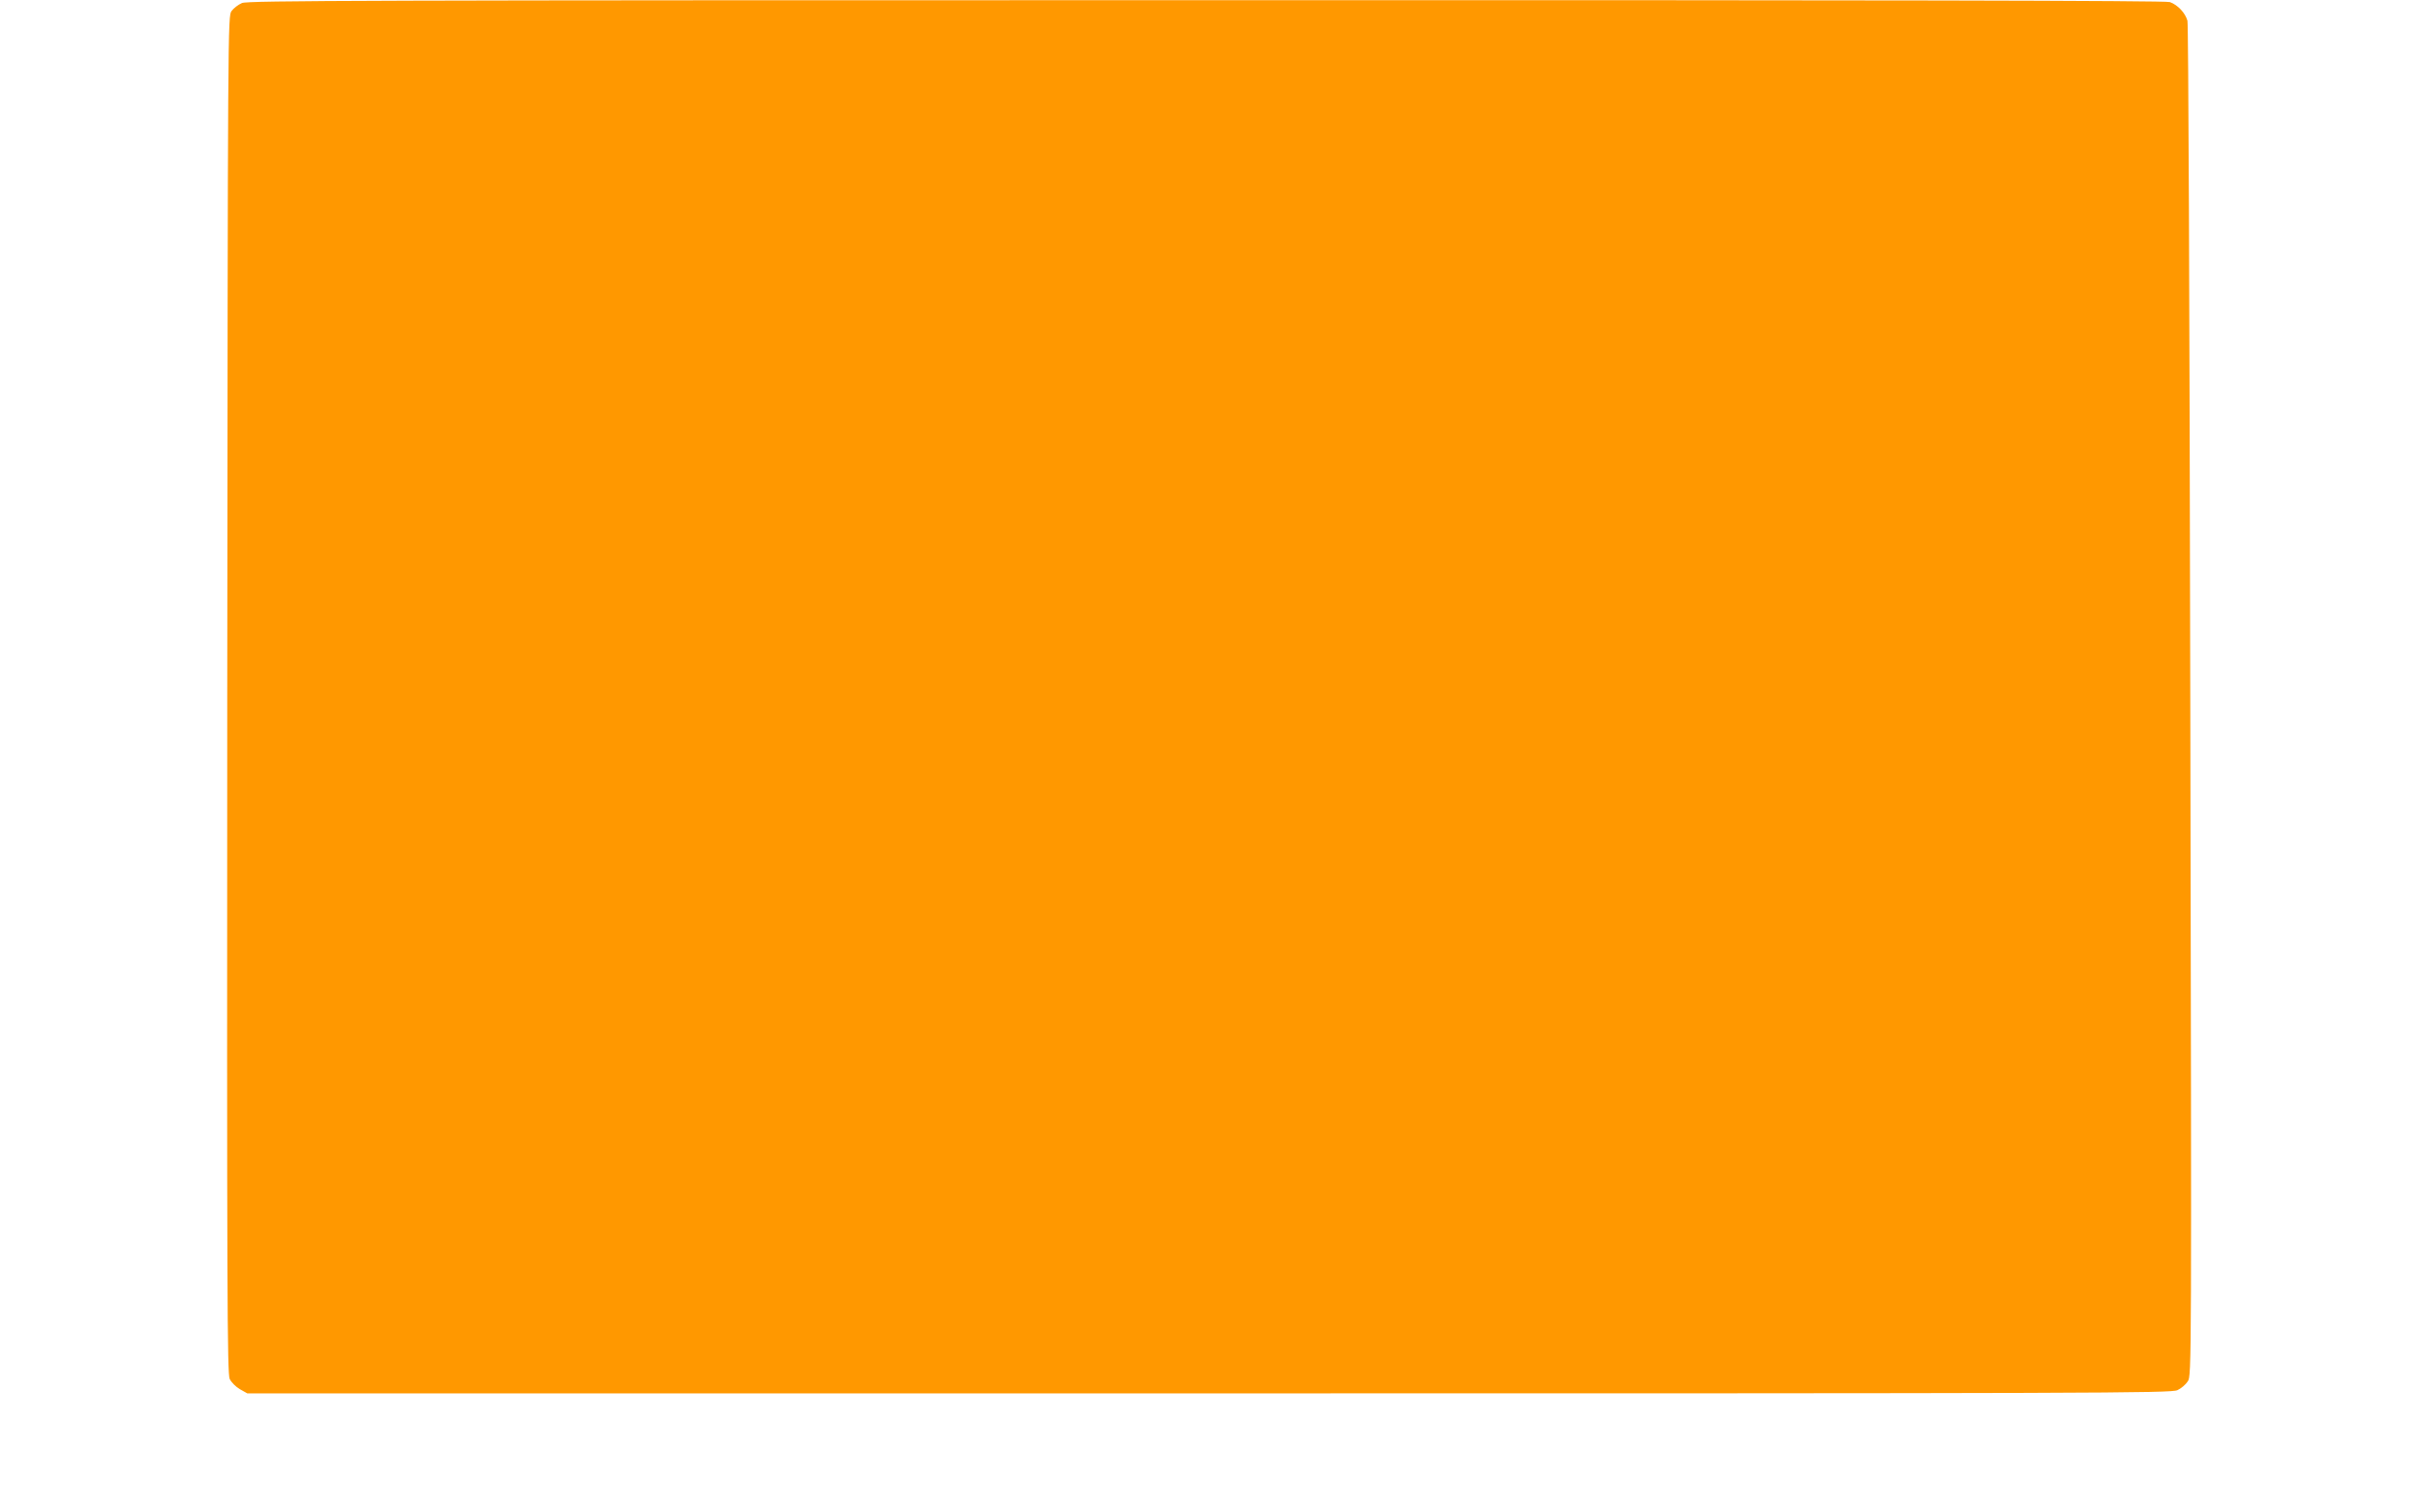 <?xml version="1.0" standalone="no"?>
<!DOCTYPE svg PUBLIC "-//W3C//DTD SVG 20010904//EN"
 "http://www.w3.org/TR/2001/REC-SVG-20010904/DTD/svg10.dtd">
<svg version="1.0" xmlns="http://www.w3.org/2000/svg"
 width="1280pt" height="800pt" viewBox="0 0 1280 800"
 preserveAspectRatio="xMidYMid meet">
<g transform="translate(0,800) scale(0.1,-0.1)"
fill="#ff9800" stroke="none">
<path d="M1280 7984 c-19 -8 -44 -27 -55 -42 -20 -27 -20 -45 -23 -3615 -2
-3215 0 -3592 13 -3621 9 -18 33 -42 54 -54 l39 -22 5087 0 c4731 0 5089 1
5122 17 20 9 44 30 55 47 20 31 20 63 13 3596 -4 2140 -10 3579 -15 3600 -11
41 -51 84 -93 99 -20 8 -1538 11 -5095 10 -4464 0 -5071 -2 -5102 -15z"/>
</g>
</svg>
